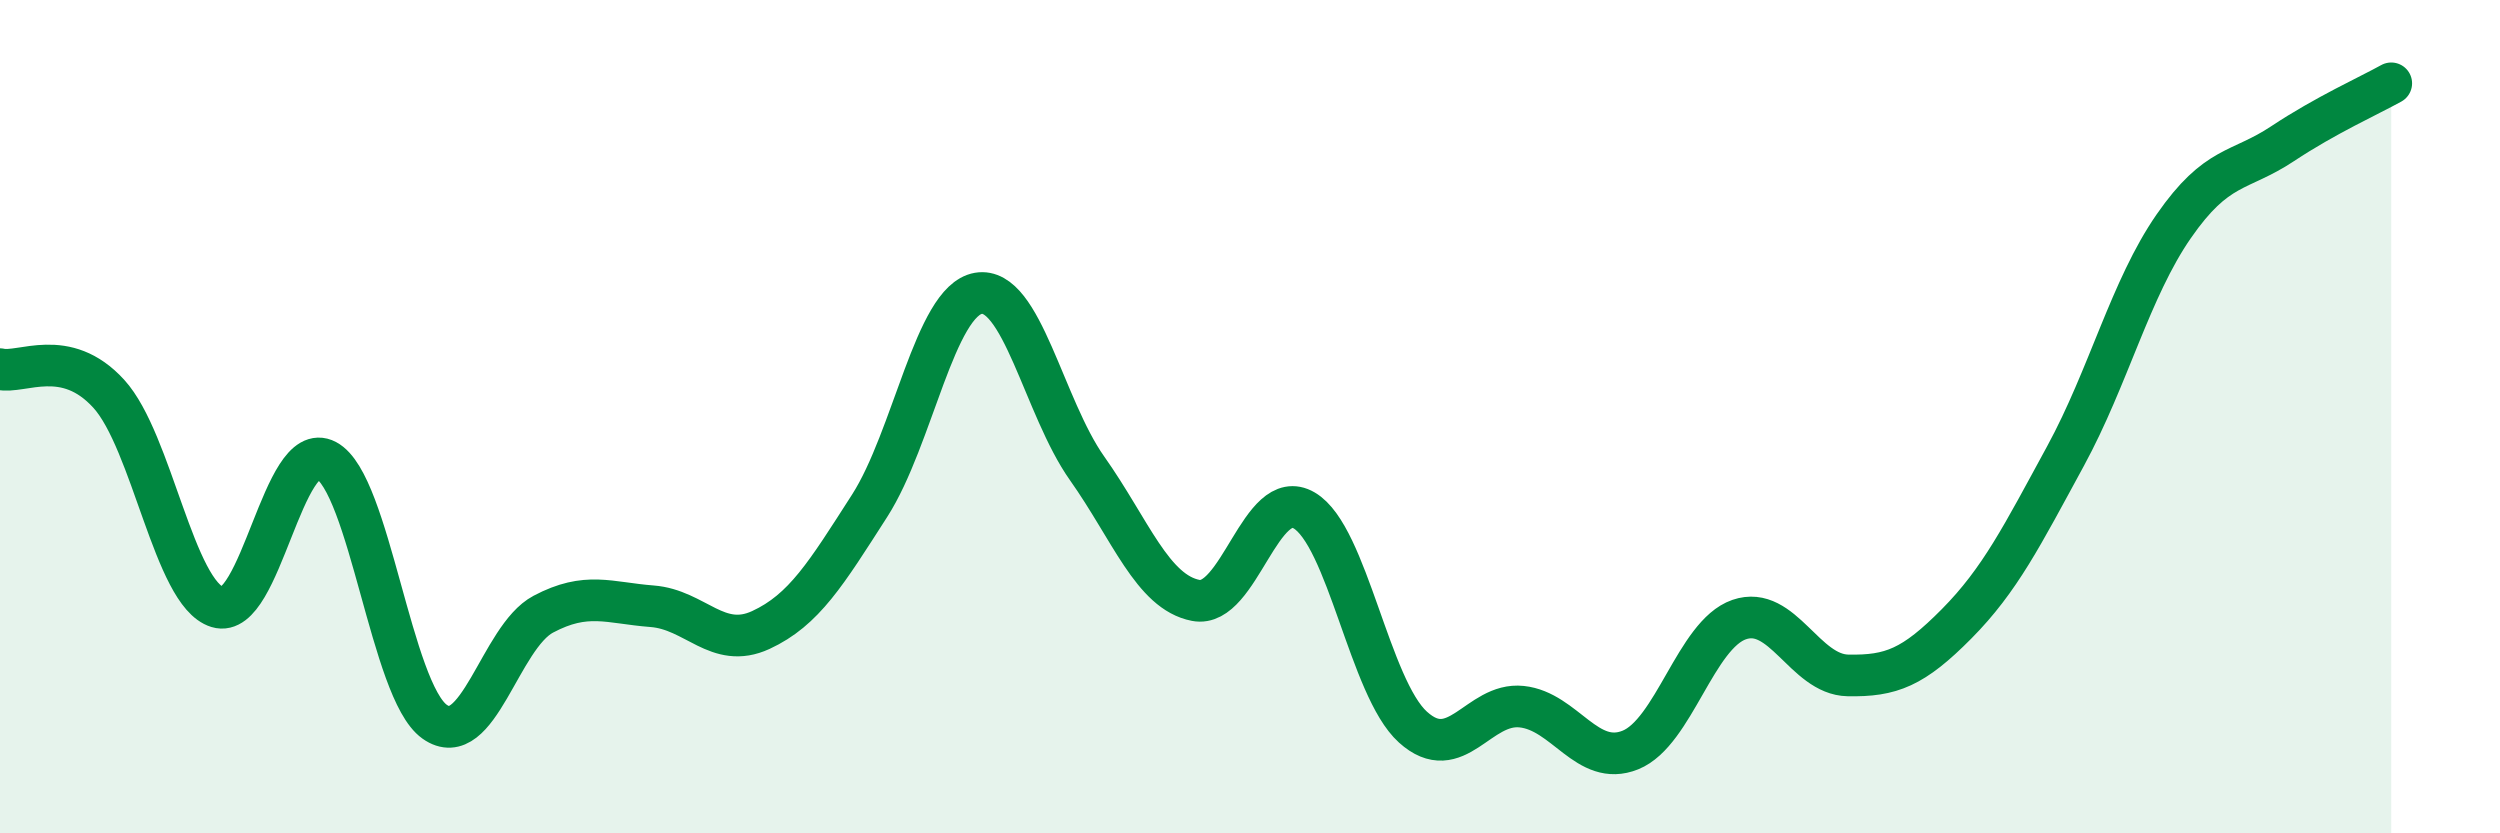 
    <svg width="60" height="20" viewBox="0 0 60 20" xmlns="http://www.w3.org/2000/svg">
      <path
        d="M 0,8.86 C 0.52,8.98 1.57,8.31 2.61,9.45 C 3.65,10.59 4.18,14.25 5.22,14.57 C 6.26,14.89 6.79,10.5 7.83,11.05 C 8.87,11.6 9.39,16.58 10.43,17.32 C 11.47,18.06 12,15.29 13.04,14.74 C 14.08,14.19 14.61,14.47 15.65,14.55 C 16.69,14.63 17.22,15.6 18.26,15.12 C 19.3,14.64 19.83,13.76 20.87,12.14 C 21.91,10.52 22.44,7.22 23.48,7.04 C 24.52,6.86 25.05,9.77 26.09,11.24 C 27.13,12.71 27.66,14.21 28.7,14.41 C 29.74,14.61 30.26,11.64 31.3,12.25 C 32.34,12.86 32.87,16.51 33.91,17.45 C 34.95,18.39 35.48,16.85 36.52,16.96 C 37.56,17.07 38.09,18.42 39.13,18 C 40.17,17.58 40.7,15.23 41.74,14.87 C 42.78,14.51 43.31,16.19 44.35,16.21 C 45.39,16.23 45.92,16.02 46.96,14.97 C 48,13.92 48.53,12.86 49.57,10.95 C 50.61,9.04 51.13,6.93 52.17,5.43 C 53.21,3.93 53.74,4.14 54.78,3.45 C 55.82,2.76 56.87,2.29 57.39,2L57.39 20L0 20Z"
        fill="#008740"
        opacity="0.1"
        stroke-linecap="round"
        stroke-linejoin="round"
      />
      <path
        d="M 0,8.86 C 0.52,8.98 1.57,8.31 2.61,9.45 C 3.65,10.59 4.18,14.25 5.22,14.57 C 6.26,14.89 6.79,10.5 7.83,11.05 C 8.87,11.6 9.39,16.58 10.43,17.32 C 11.47,18.06 12,15.29 13.04,14.74 C 14.08,14.19 14.61,14.47 15.65,14.55 C 16.69,14.63 17.22,15.6 18.26,15.12 C 19.3,14.64 19.83,13.76 20.87,12.14 C 21.91,10.52 22.44,7.22 23.48,7.04 C 24.52,6.86 25.05,9.77 26.09,11.24 C 27.13,12.71 27.66,14.21 28.7,14.41 C 29.74,14.61 30.26,11.64 31.3,12.25 C 32.34,12.86 32.87,16.51 33.91,17.45 C 34.95,18.39 35.48,16.85 36.52,16.96 C 37.56,17.07 38.09,18.42 39.13,18 C 40.17,17.58 40.7,15.23 41.74,14.87 C 42.78,14.51 43.31,16.19 44.35,16.21 C 45.39,16.23 45.92,16.02 46.96,14.97 C 48,13.92 48.53,12.86 49.57,10.95 C 50.61,9.04 51.13,6.93 52.17,5.43 C 53.21,3.93 53.74,4.14 54.78,3.45 C 55.82,2.76 56.87,2.29 57.39,2"
        stroke="#008740"
        stroke-width="1"
        fill="none"
        stroke-linecap="round"
        stroke-linejoin="round"
      />
    </svg>
  
